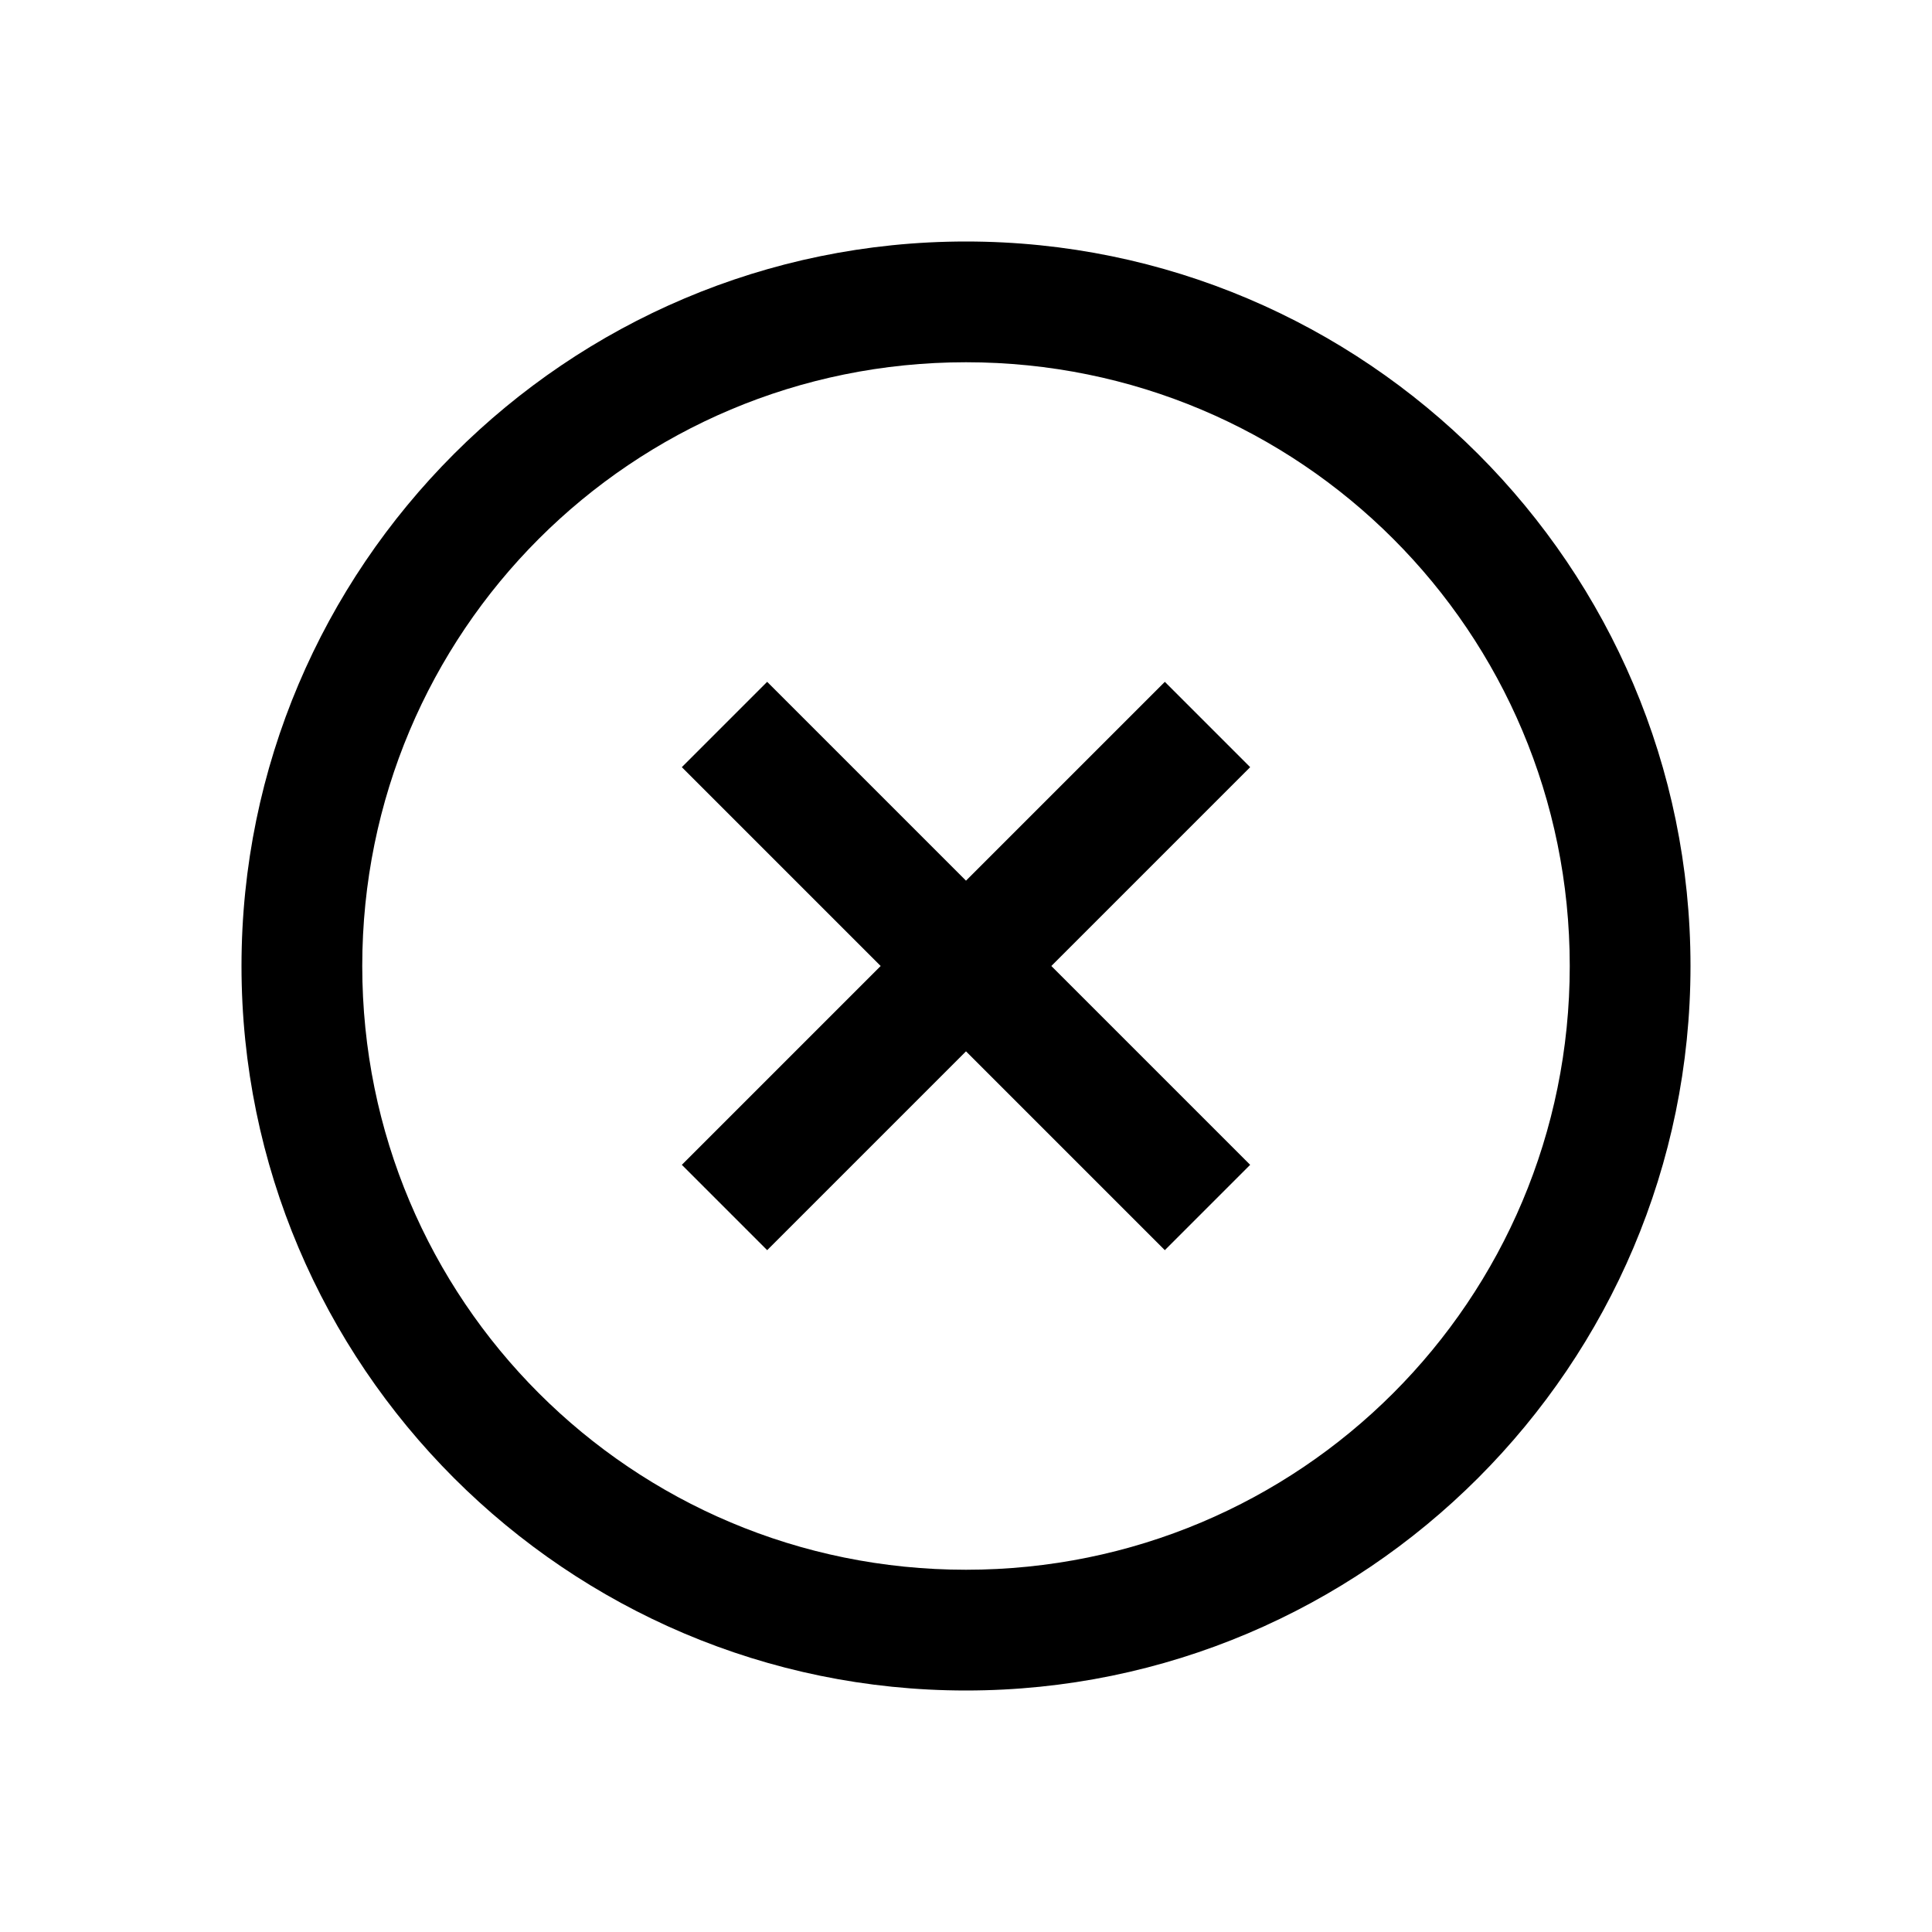 <?xml version="1.0" encoding="utf-8"?>
<svg xmlns="http://www.w3.org/2000/svg" fill="none" height="24" viewBox="0 0 24 24" width="24">
<path d="M12 3C7.038 3 3 7.038 3 12C3 16.962 7.038 21 12 21C16.962 21 21 16.962 21 12C21 7.038 16.962 3 12 3ZM12 4.5C16.151 4.5 19.5 7.849 19.5 12C19.5 16.151 16.151 19.5 12 19.5C7.849 19.5 4.5 16.151 4.5 12C4.5 7.849 7.849 4.5 12 4.5ZM9.53 8.47L8.47 9.53L10.94 12L8.47 14.47L9.53 15.53L12 13.06L14.47 15.53L15.53 14.47L13.06 12L15.53 9.53L14.47 8.47L12 10.94L9.53 8.47Z" fill="black"/>
</svg>